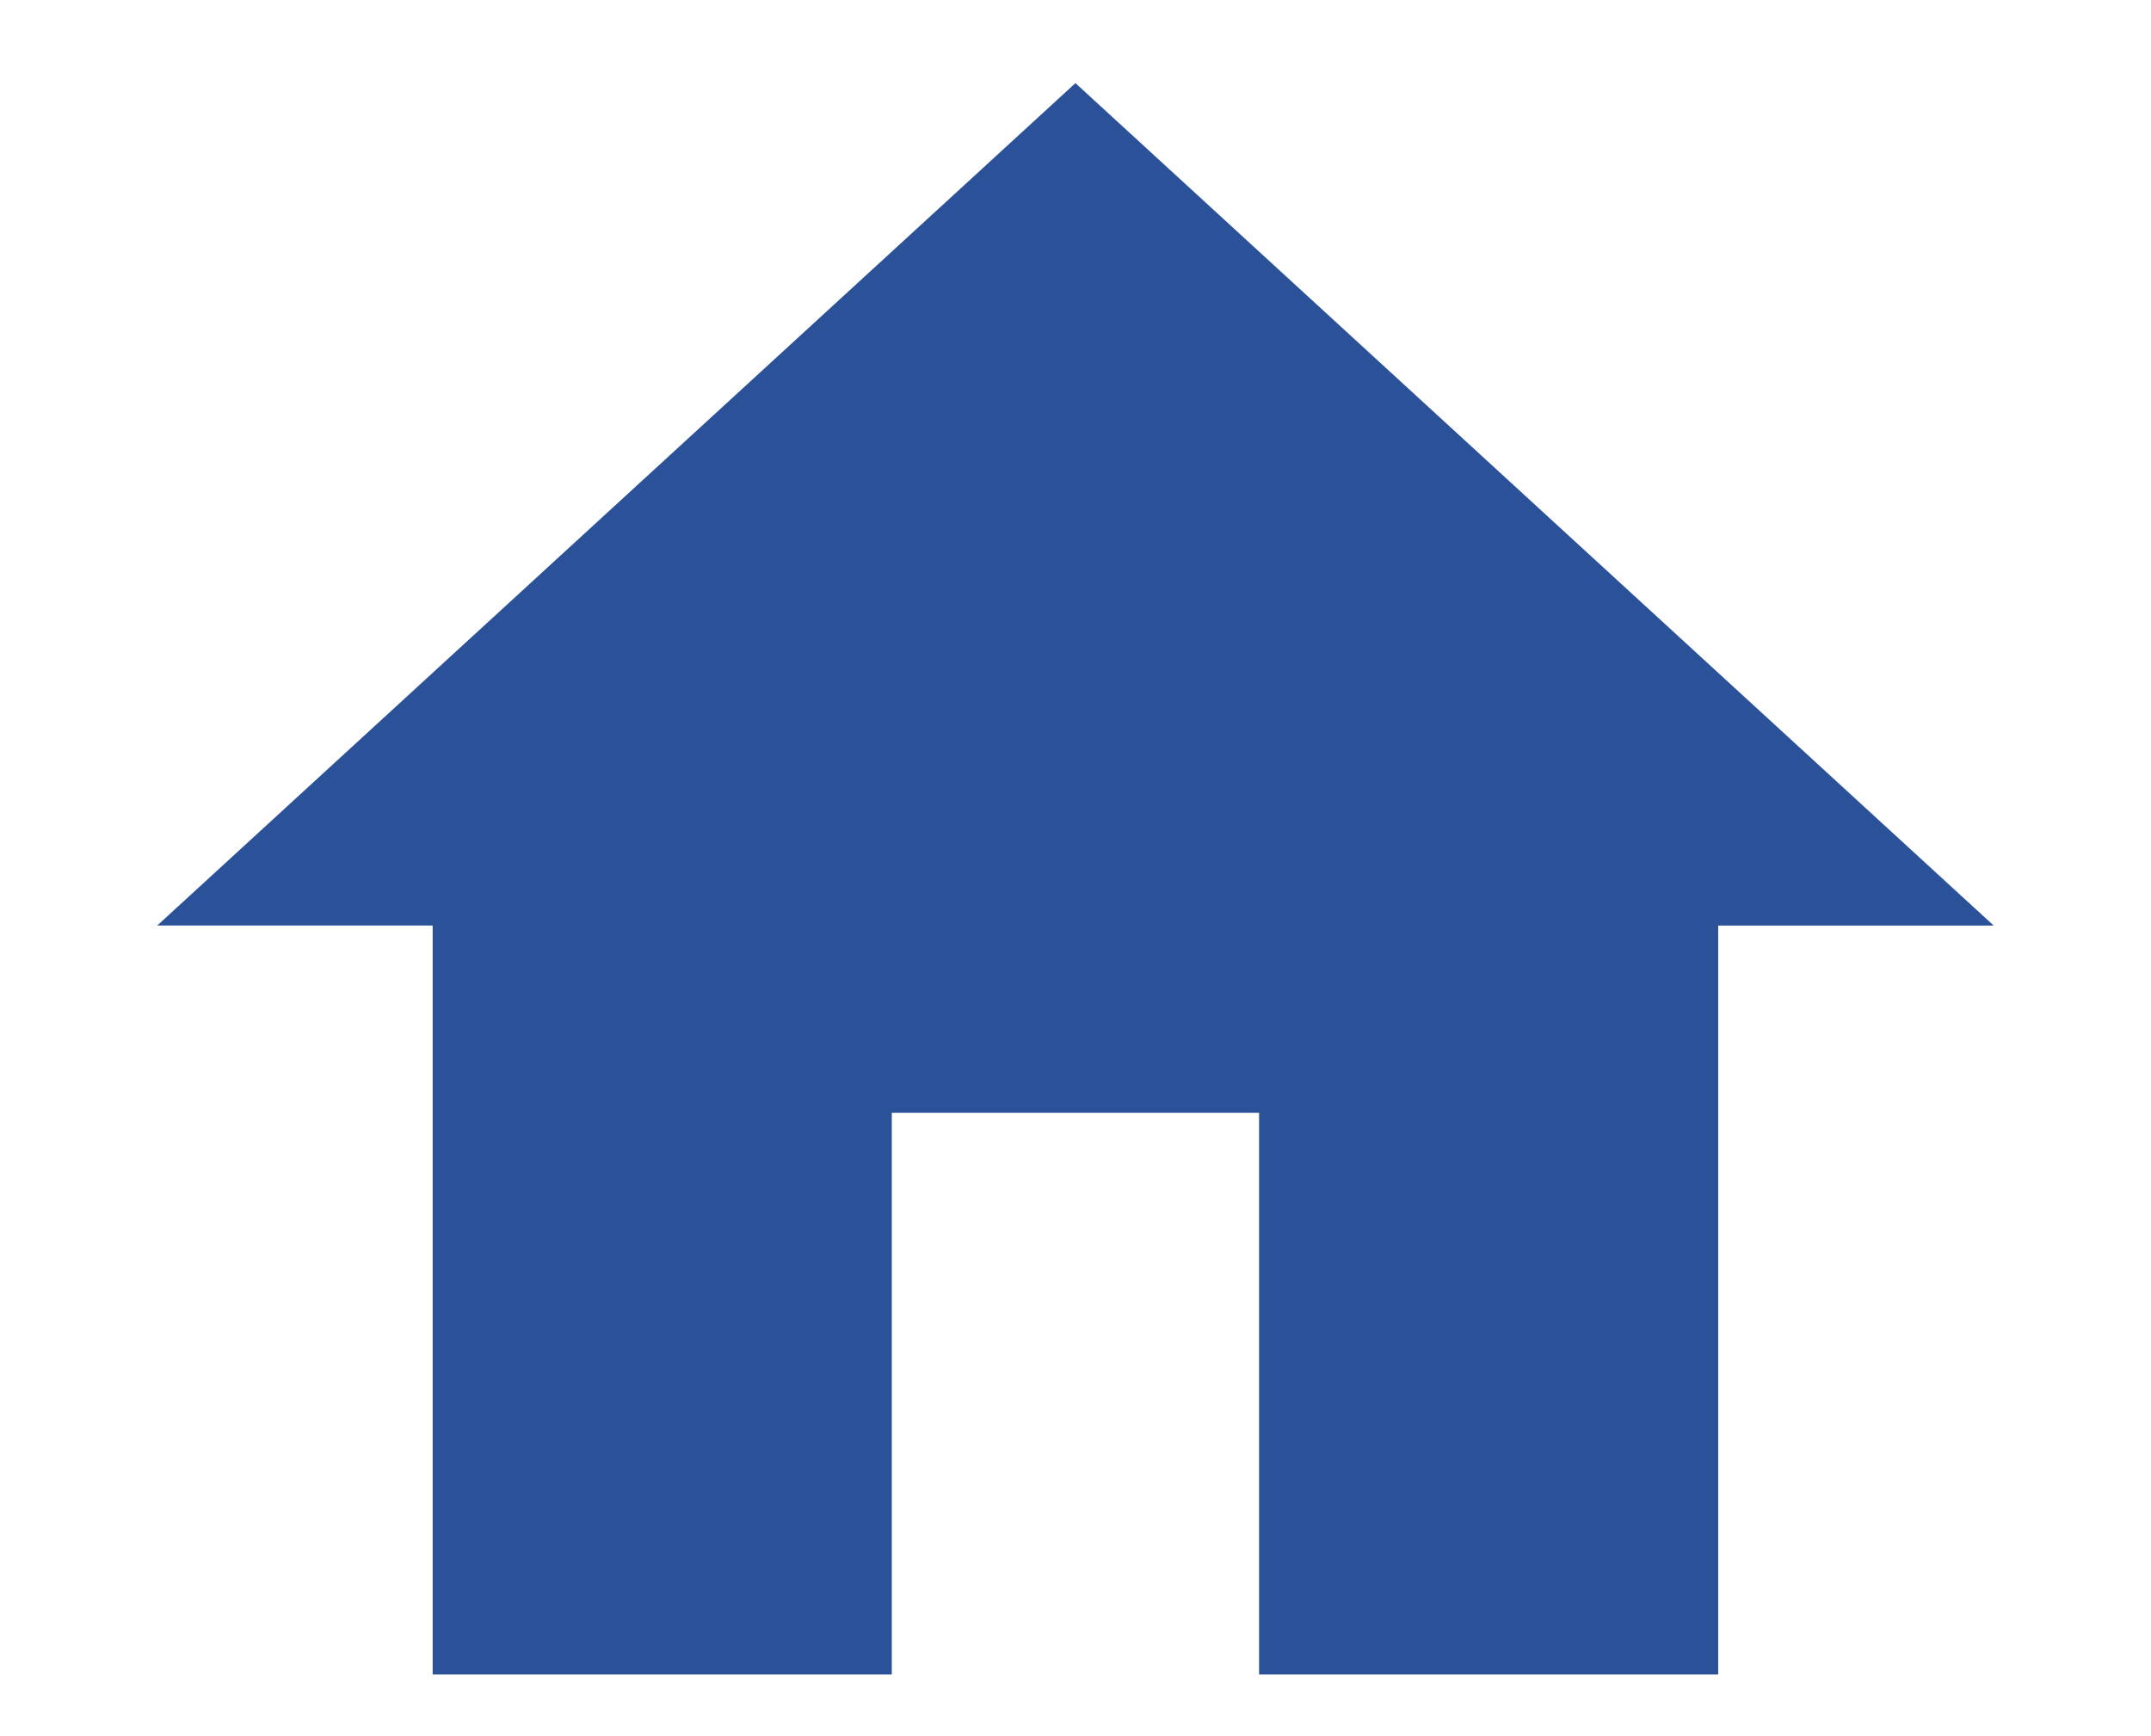 <svg xmlns="http://www.w3.org/2000/svg" width="17.569" height="14.179"><path d="M7.284 13.679V9.091h3v4.588h3.75V7.561h2.25L8.784.679l-7.5 6.882h2.25v6.118z" fill="#2b5198" stroke="transparent"/></svg>